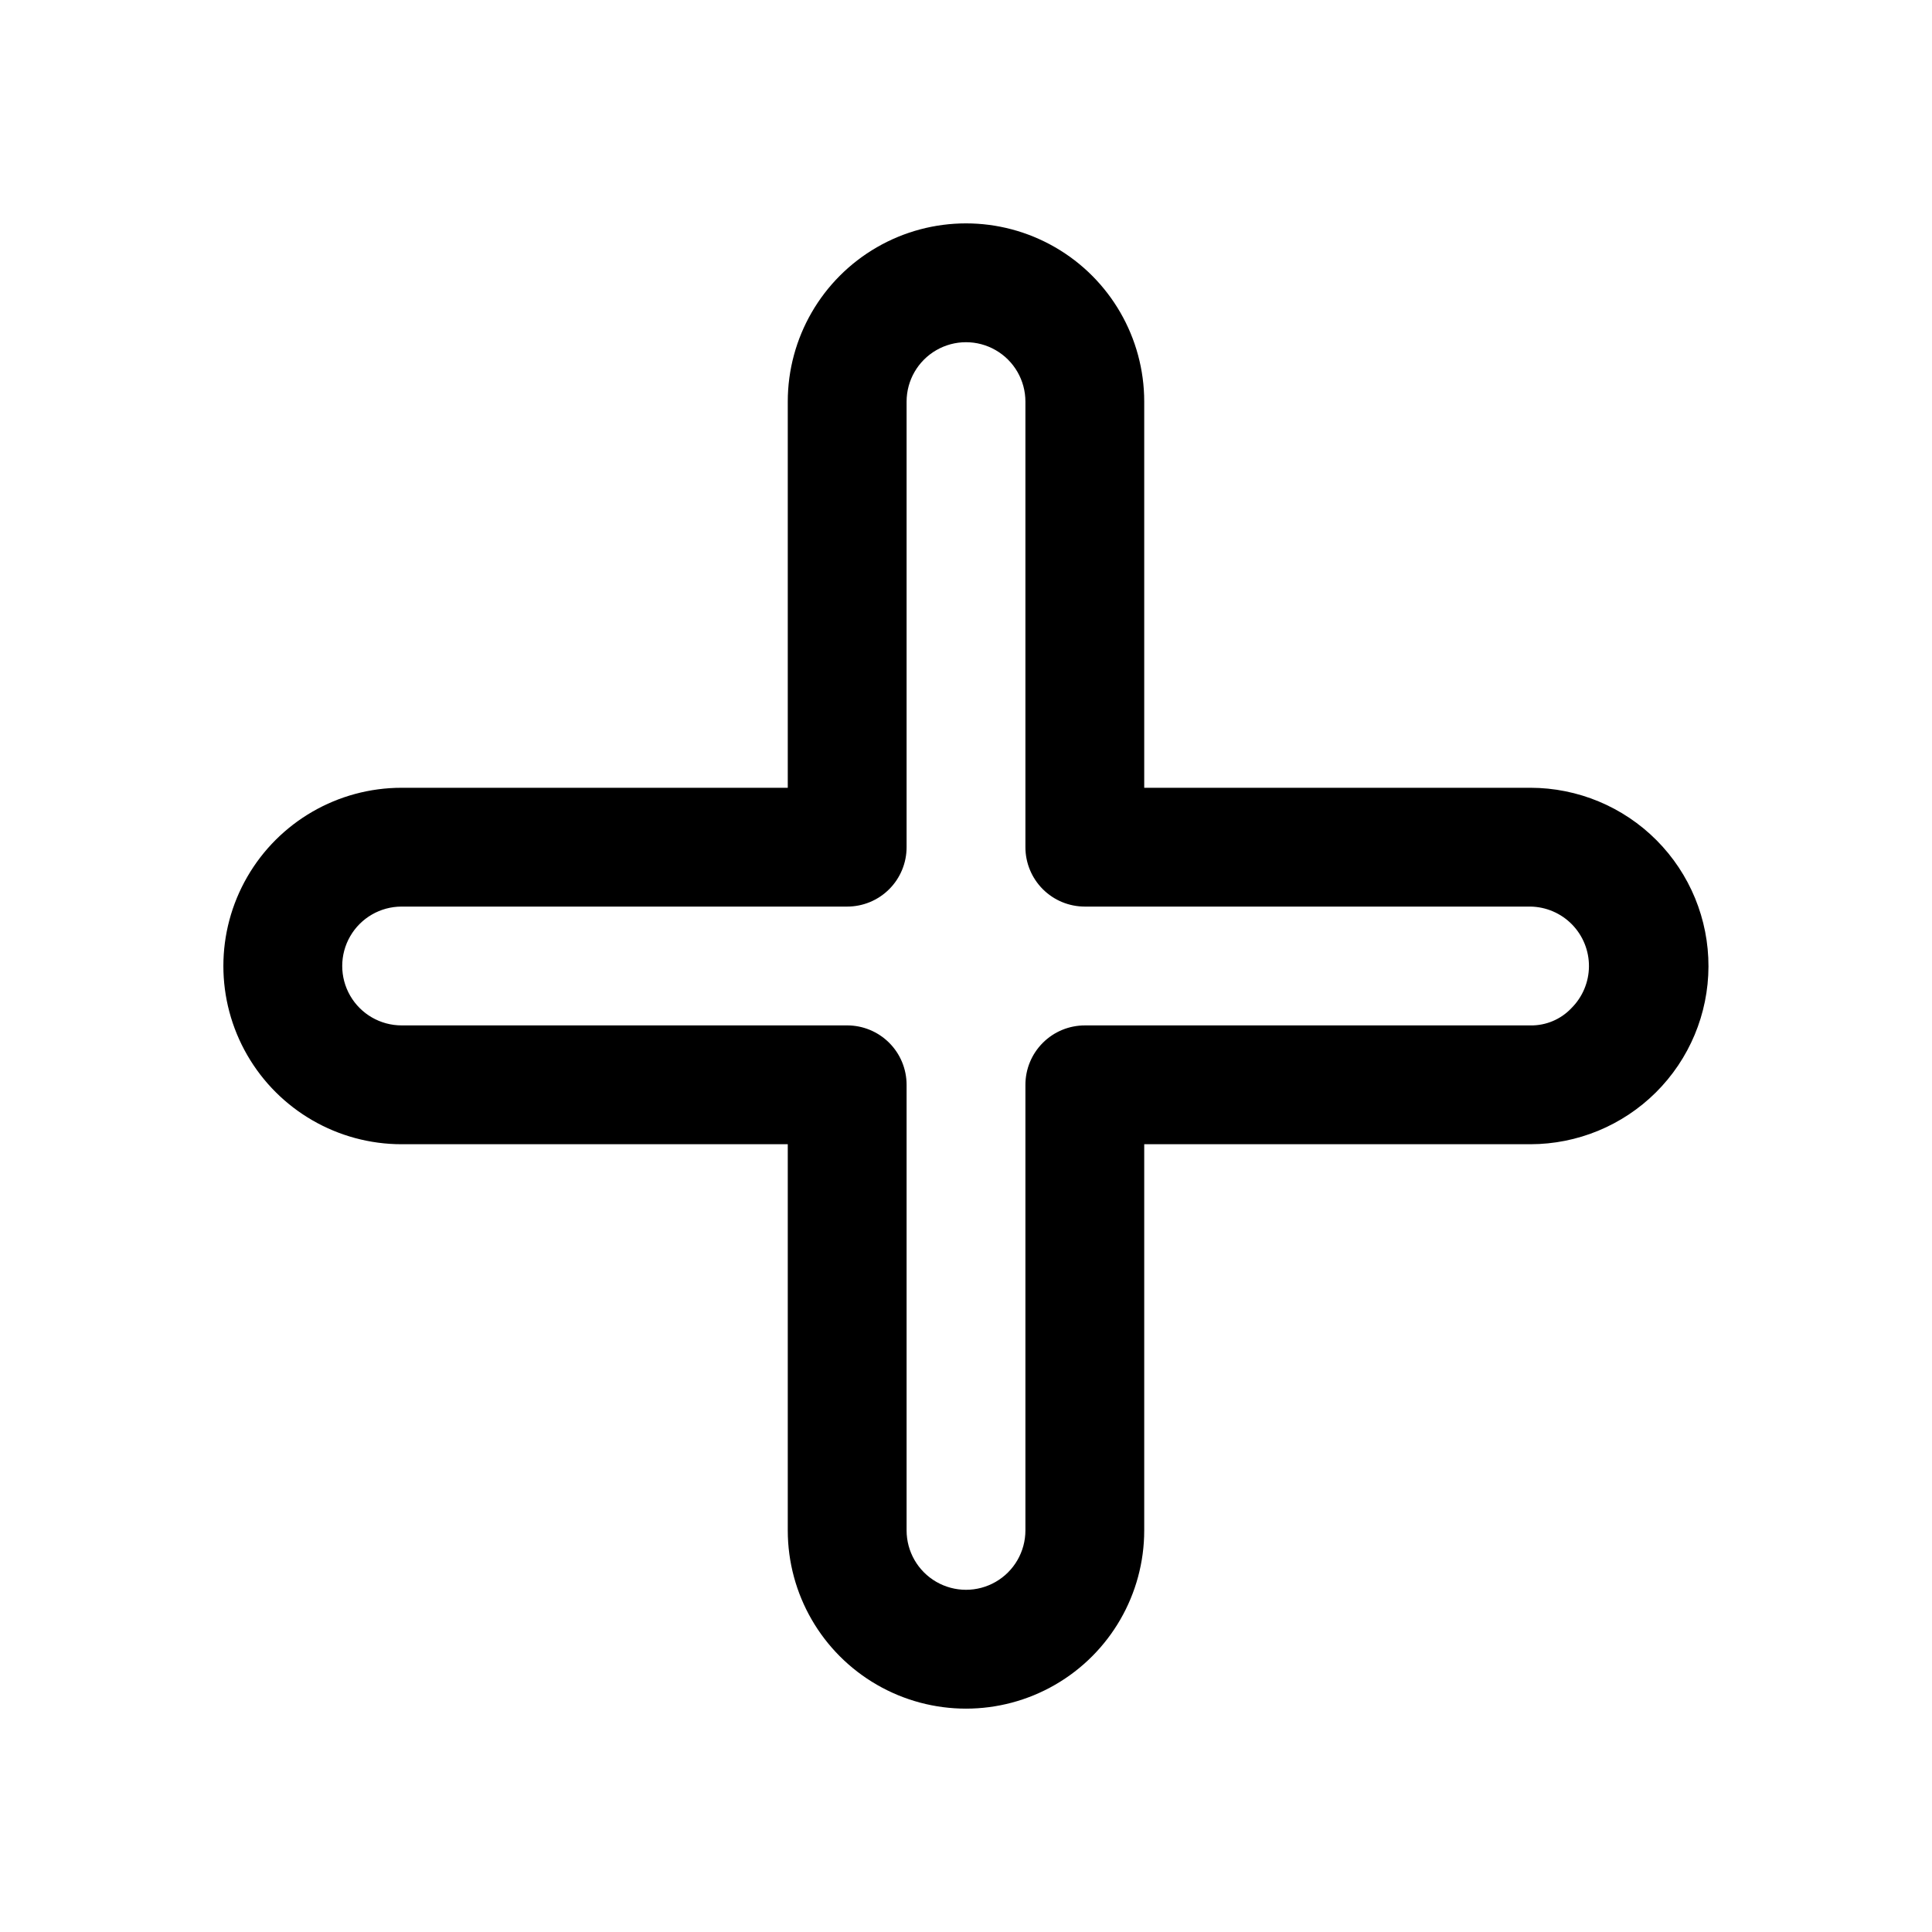 <?xml version="1.0" encoding="UTF-8"?>
<!-- Uploaded to: SVG Repo, www.svgrepo.com, Generator: SVG Repo Mixer Tools -->
<svg fill="#000000" width="800px" height="800px" version="1.1" viewBox="144 144 512 512" xmlns="http://www.w3.org/2000/svg">
 <path d="m549.57 352.77h-102.34v-102.34c0-16.875-9.004-32.465-23.617-40.902s-32.617-8.438-47.23 0c-14.613 8.438-23.617 24.027-23.617 40.902v102.34h-102.34c-16.875 0-32.465 9.004-40.902 23.617-8.438 14.613-8.438 32.617 0 47.23s24.027 23.617 40.902 23.617h102.34v102.34c0 16.875 9.004 32.469 23.617 40.906 14.613 8.438 32.617 8.438 47.23 0s23.617-24.031 23.617-40.906v-102.34h102.34c12.445-0.012 24.383-4.934 33.219-13.695 8.91-8.836 13.934-20.848 13.973-33.395 0.039-12.543-4.914-24.586-13.77-33.477-8.852-8.887-20.875-13.887-33.422-13.898zm10.863 58.41c-2.82 2.977-6.762 4.633-10.863 4.566h-118.08c-4.176 0-8.184 1.66-11.133 4.613-2.953 2.949-4.613 6.957-4.613 11.133v118.08-0.004c0 5.625-3 10.824-7.871 13.637s-10.875 2.812-15.746 0-7.871-8.012-7.871-13.637v-118.08c0-4.176-1.656-8.184-4.609-11.133-2.953-2.953-6.957-4.613-11.133-4.613h-118.08c-5.625 0-10.82-3-13.633-7.871s-2.812-10.875 0-15.746 8.008-7.871 13.633-7.871h118.08c4.176 0 8.18-1.656 11.133-4.609s4.609-6.957 4.609-11.133v-118.08c0-5.625 3-10.82 7.871-13.633s10.875-2.812 15.746 0 7.871 8.008 7.871 13.633v118.08c0 4.176 1.66 8.18 4.613 11.133 2.949 2.953 6.957 4.609 11.133 4.609h118.08-0.004c4.156 0.059 8.125 1.762 11.031 4.731 2.906 2.973 4.523 6.973 4.492 11.133-0.031 4.156-1.707 8.133-4.66 11.059z"/>
</svg>